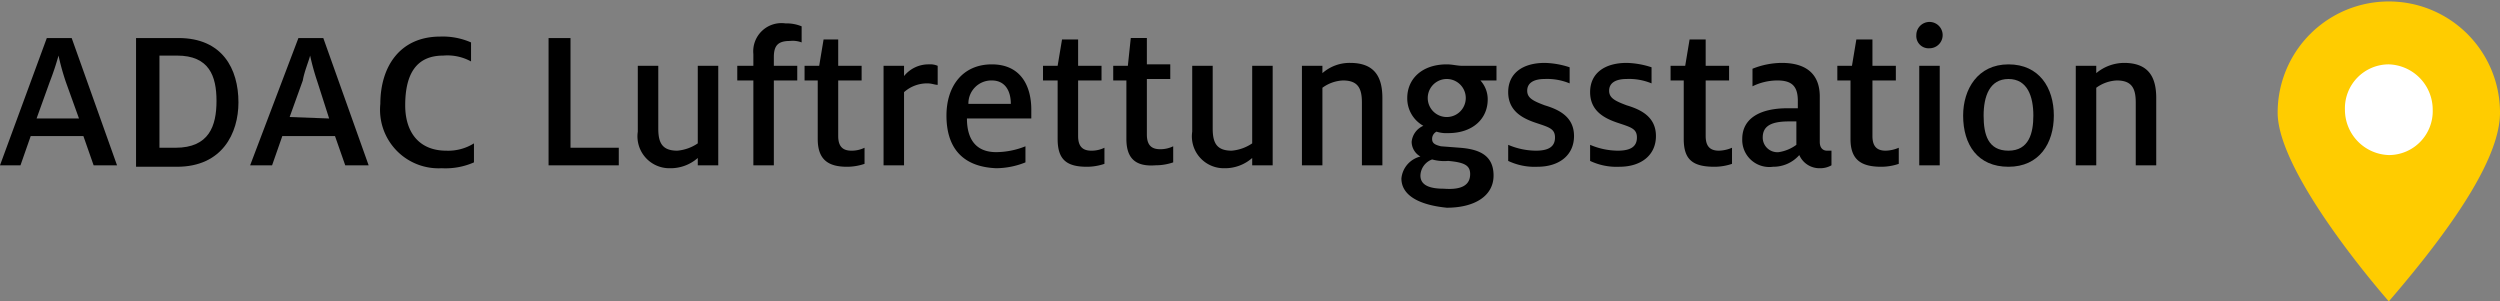 <svg xmlns="http://www.w3.org/2000/svg" viewBox="0 0 170.9 20.6"><rect x="0" y="0" width="170.9" height="20.6" fill="#808080" stroke="none"/><defs><style>.cls-1{isolation:isolate;}.cls-2{fill:#fc0;}.cls-3{fill:#fff;}</style></defs><g id="Ebene_2" data-name="Ebene 2"><g id="Ebene_1-2" data-name="Ebene 1"><g id="Ebene_1-3" data-name="Ebene 1"><g id="Layout-AP3"><g id="Group-8"><g id="Karte"><g id="Container"><g id="Group"><g id="Group-9"><g class="cls-1"><path d="M3.2,2.6H4.9L8,11.3H6.4l-.7-2H2.1l-.7,2H0ZM5.4,8.1,4.5,5.6A16.69,16.69,0,0,1,4,3.8H4a18.94,18.94,0,0,1-.6,1.8L2.5,8.1Z"/><path d="M9.4,2.6h2.8c3,0,4.1,2.1,4.1,4.4,0,2.1-1.1,4.4-4.2,4.4H9.3V2.6ZM12,10.1c2.3,0,2.8-1.5,2.8-3.2s-.5-3.1-2.7-3.1H10.9v6.3Z"/><path d="M20.4,2.6h1.7l3.1,8.7H23.6l-.7-2H19.3l-.7,2H17.1Zm2.1,5.5-.8-2.5a16.69,16.69,0,0,1-.5-1.8h0c-.1.4-.4,1.1-.5,1.7L19.8,8l2.7.1Z"/><path d="M26,7.1c0-2.5,1.3-4.6,4.1-4.6a4.81,4.81,0,0,1,2.1.4V4.2a3.36,3.36,0,0,0-1.9-.4c-1.8,0-2.6,1.2-2.6,3.4,0,1.9,1,3.1,2.8,3.1a3.31,3.31,0,0,0,1.9-.5v1.3a4.81,4.81,0,0,1-2.2.4A4,4,0,0,1,26,7.1Z"/><path d="M37.5,2.6H39v7.5h3.3v1.2H37.5Z"/><path d="M43.6,9V4.5H45V8.8c0,1,.3,1.5,1.3,1.5a2.92,2.92,0,0,0,1.4-.5V4.5h1.4v6.8H47.7v-.5a2.81,2.81,0,0,1-1.9.7A2.18,2.18,0,0,1,43.6,9Z"/><path d="M51.5,5.5H50.4v-1h1.1V3.7a1.93,1.93,0,0,1,2.2-2.1,2.68,2.68,0,0,1,1.1.2V2.9a1.72,1.72,0,0,0-.8-.1c-.8,0-1.1.3-1.1,1.1v.6h1.6v1H52.9v5.8H51.5Z"/><path d="M55.9,9.5v-4H55v-1h1l.3-1.8h1V4.5h1.6v1H57.3V9.3c0,.7.3,1,.9,1a2,2,0,0,0,.9-.2v1.1a3.73,3.73,0,0,1-1.2.2C56.6,11.4,55.9,10.9,55.9,9.5Z"/><path d="M60.4,4.5h1.4v.7a2.14,2.14,0,0,1,1.7-.8,1.27,1.27,0,0,1,.6.1V5.8c-.2,0-.4-.1-.7-.1a2.36,2.36,0,0,0-1.6.6v5H60.4Z"/><path d="M64.7,7.9c0-2,1.1-3.5,3.1-3.5s2.7,1.5,2.7,3.1v.6H66.1c0,1.4.6,2.3,2,2.3a5.44,5.44,0,0,0,2-.4v1.1a5.44,5.44,0,0,1-2,.4C65.7,11.4,64.7,10,64.7,7.9Zm4.4-.8h0c0-.9-.4-1.6-1.3-1.6a1.57,1.57,0,0,0-1.6,1.6Z"/><path d="M72.3,9.5v-4h-1v-1h1l.3-1.8h1.1V4.5h1.6v1H73.7V9.3c0,.7.3,1,.9,1a2,2,0,0,0,.9-.2v1.1a3.73,3.73,0,0,1-1.2.2C72.9,11.4,72.3,10.9,72.3,9.5Z"/><path d="M77,9.5v-4h-.9v-1h1l.2-1.9h1.1V4.4H80v1H78.4V9.2c0,.7.3,1,.9,1a2,2,0,0,0,.9-.2v1.1a3.73,3.73,0,0,1-1.2.2C77.7,11.4,77,10.9,77,9.5Z"/><path d="M81.5,9V4.5h1.4V8.8c0,1,.3,1.5,1.3,1.5a2.92,2.92,0,0,0,1.4-.5V4.5H87v6.8H85.6v-.5a2.81,2.81,0,0,1-1.9.7A2.18,2.18,0,0,1,81.5,9Z"/><path d="M89,4.5h1.4V5a2.81,2.81,0,0,1,1.9-.7c1.7,0,2.2,1,2.2,2.4v4.6H93.1V7c0-1-.3-1.5-1.3-1.5a2.57,2.57,0,0,0-1.4.5v5.3H89Z"/><path d="M95.8,12.2a1.71,1.71,0,0,1,1.3-1.5,1.17,1.17,0,0,1-.6-1,1.33,1.33,0,0,1,.8-1.1,2.14,2.14,0,0,1-1.1-1.9c0-1.3,1-2.3,2.7-2.3.4,0,.7.1,1.1.1h2.3v1h-1.1a1.9,1.9,0,0,1,.5,1.3c0,1.3-1,2.3-2.7,2.3a2.2,2.2,0,0,1-.8-.1.55.55,0,0,0-.3.5c0,.3.2.4.6.5l1.3.1c1.3.1,2.3.5,2.3,1.9s-1.3,2.2-3.2,2.2C96.9,14,95.8,13.3,95.8,12.2Zm4.7-.3c0-.6-.4-.8-1.5-.9a3.11,3.11,0,0,1-1.1-.1,1.21,1.21,0,0,0-.8,1.1c0,.7.7.9,1.6.9C100,13,100.5,12.6,100.5,11.9Zm-.3-5.2a1.3,1.3,0,1,0-2.6,0,1.3,1.3,0,0,0,2.6,0Z"/><path d="M103.1,11V9.9a4.88,4.88,0,0,0,1.9.4c.9,0,1.3-.3,1.3-.9s-.4-.7-1.3-1-1.9-.8-1.9-2.1,1-2,2.5-2a5.79,5.79,0,0,1,1.7.3V5.7a4,4,0,0,0-1.7-.3c-.8,0-1.2.3-1.2.8s.4.7,1.2,1c1,.3,2,.8,2,2.1s-1,2.1-2.5,2.1A4.21,4.21,0,0,1,103.1,11Z"/><path d="M108.7,11V9.9a4.88,4.88,0,0,0,1.9.4c.9,0,1.3-.3,1.3-.9s-.4-.7-1.3-1-1.9-.8-1.9-2.1,1-2,2.5-2a5.79,5.79,0,0,1,1.7.3V5.7a4,4,0,0,0-1.7-.3c-.8,0-1.2.3-1.2.8s.4.7,1.2,1c1,.3,2,.8,2,2.1s-1,2.1-2.5,2.1A4.21,4.21,0,0,1,108.7,11Z"/><path d="M115.1,9.5v-4h-.9v-1h1l.3-1.8h1.1V4.5h1.6v1h-1.6V9.3c0,.7.3,1,.9,1a2.39,2.39,0,0,0,.9-.2v1.1a3.73,3.73,0,0,1-1.2.2C115.7,11.4,115.1,10.9,115.1,9.5Z"/><path d="M123,10.6a2.36,2.36,0,0,1-1.8.8,1.85,1.85,0,0,1-2.1-1.9c0-1.4,1.2-2.1,3.1-2.1h.7V6.9c0-1-.4-1.4-1.4-1.4a3.87,3.87,0,0,0-1.7.4V4.7a5.44,5.44,0,0,1,2-.4c1.6,0,2.6.7,2.6,2.3V9.7c0,.4.2.6.5.6h.3v1a1.55,1.55,0,0,1-.8.2A1.5,1.5,0,0,1,123,10.6Zm-.2-.7V8.3h-.5c-1.2,0-1.8.3-1.8,1.1a1,1,0,0,0,1.1,1A2.7,2.7,0,0,0,122.8,9.9Z"/><path d="M126.5,9.5v-4h-.9v-1h1l.3-1.8H128V4.5h1.6v1H128V9.3c0,.7.3,1,.9,1a2.39,2.39,0,0,0,.9-.2v1.1a3.73,3.73,0,0,1-1.2.2C127.2,11.4,126.5,10.9,126.5,9.5Z"/><path d="M131,2.4a.9.9,0,1,1,.9.9A.84.84,0,0,1,131,2.4Zm.2,2.1h1.4v6.8h-1.4Z"/><path d="M134.2,7.9c0-1.8,1-3.5,3.1-3.5s3.1,1.6,3.1,3.5-1,3.5-3.1,3.5S134.2,9.9,134.2,7.9Zm4.8,0c0-1.3-.4-2.5-1.7-2.5s-1.7,1.2-1.7,2.5.3,2.4,1.7,2.4S139,9.1,139,7.9Z"/><path d="M141.9,4.5h1.4V5a3,3,0,0,1,1.9-.7c1.7,0,2.2,1,2.2,2.4v4.6H146V7c0-1-.3-1.5-1.3-1.5a2.57,2.57,0,0,0-1.4.5v5.3h-1.4V4.5Z"/></g><g id="Group-6"><path id="Fill-4" class="cls-2" d="M163.3,20.6c5-5.8,7.6-10.1,7.6-12.9a7.6,7.6,0,1,0-15.2,0C155.7,12,163.3,20.6,163.3,20.6Z"/><path id="Fill-7" class="cls-3" d="M160.3,7.5a3.1,3.1,0,0,0,3,3.1,3,3,0,0,0,3-3.1,3.1,3.1,0,0,0-3-3.1,3,3,0,0,0-3,3.1"/></g></g></g></g></g></g></g></g></g></g></svg>